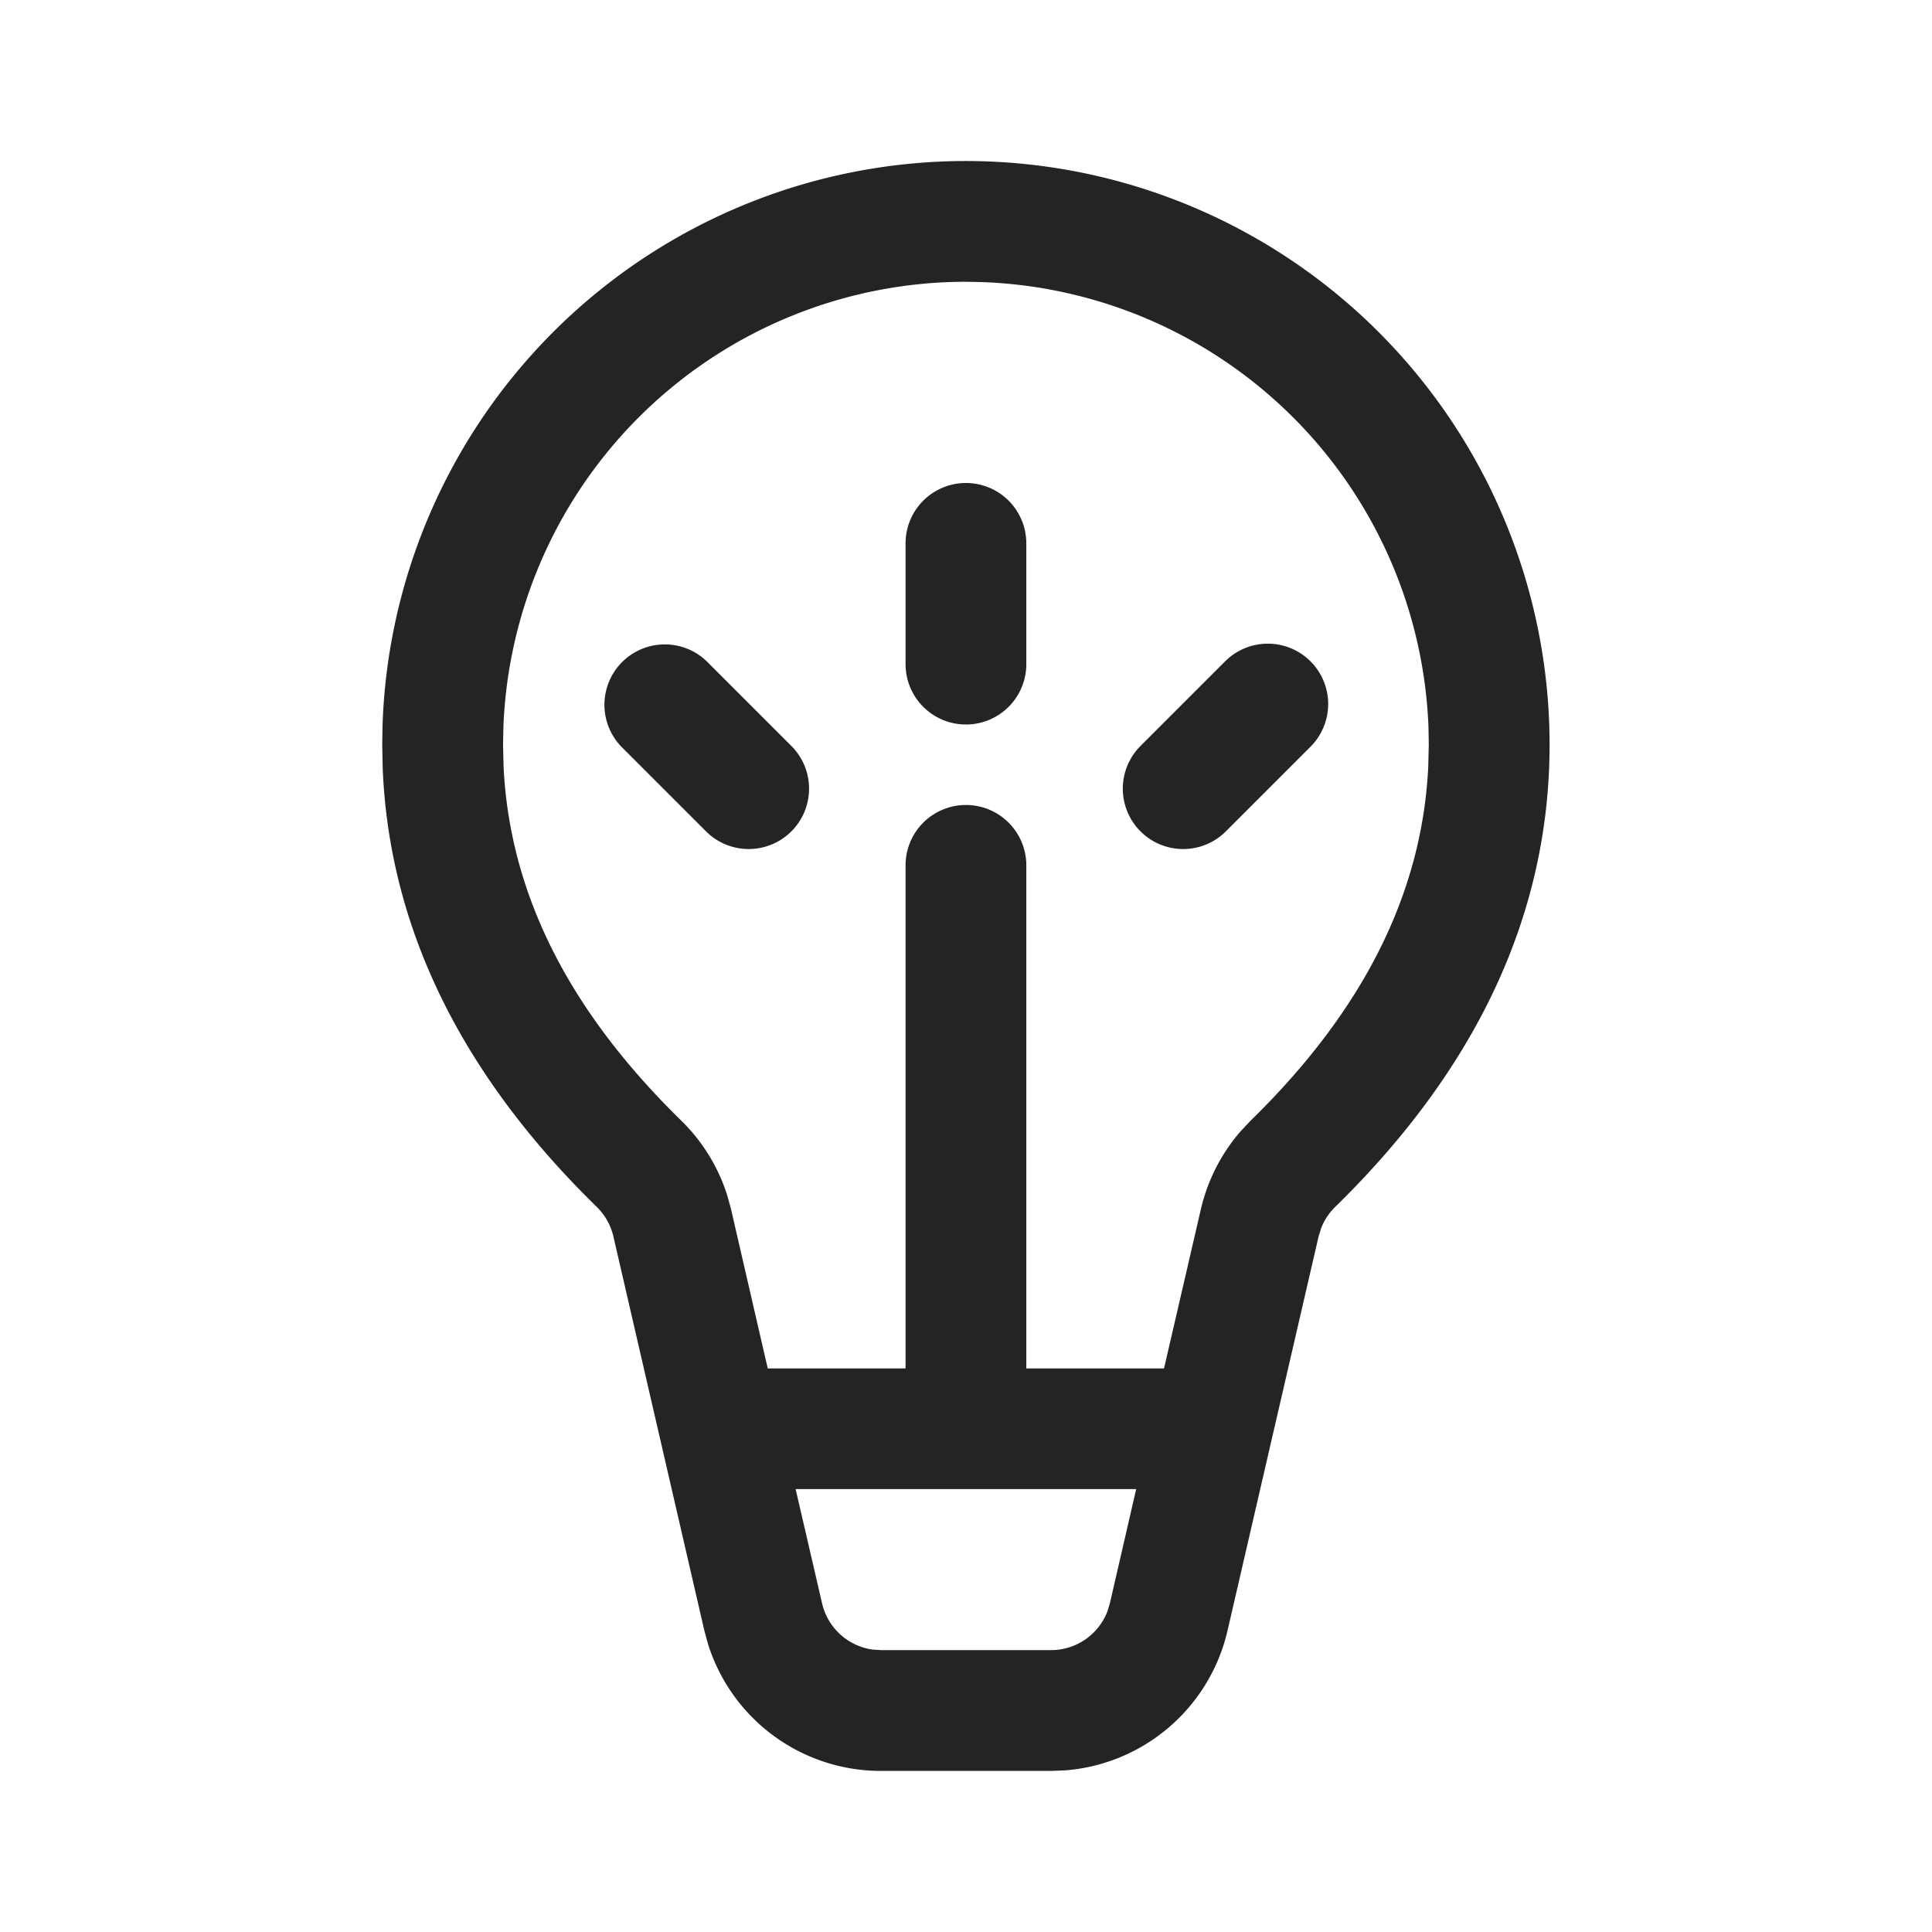 <?xml version="1.0" encoding="UTF-8"?> <svg xmlns="http://www.w3.org/2000/svg" xmlns:v="https://vecta.io/nano" width="32" height="32" fill="none"><path d="M14.999 9a1 1 0 1 1 2 0v2a1 1 0 1 1-2 0V9zm6.707 1.954a1 1 0 0 0-1.414 0l-1.414 1.414a1 1 0 0 0 1.414 1.414l1.414-1.414a1 1 0 0 0 0-1.414zm-10 0a1 1 0 0 0-1.414 1.414l1.414 1.414a1 1 0 0 0 1.414-1.414l-1.414-1.414zm4.293-8.287a9.67 9.67 0 0 1 9.667 9.667c0 2.795-1.201 5.36-3.551 7.656a1 1 0 0 0-.233.354l-.042.136-1.508 6.527a3 3 0 0 1-2.692 2.316l-.231.009H14.59a3 3 0 0 1-2.863-2.102l-.061-.223-1.506-6.526a1 1 0 0 0-.276-.491c-2.239-2.187-3.436-4.617-3.545-7.258l-.008-.398.005-.319a9.67 9.67 0 0 1 9.662-9.348zm2.82 21.997h-5.641l.438 1.892a1 1 0 0 0 .837.766l.138.009h2.818a1 1 0 0 0 .934-.643l.04-.132.436-1.893zm-2.82-19.997a7.67 7.67 0 0 0-7.661 7.373l-.006.294.009.369c.102 2.085 1.067 4.025 2.941 5.856a3 3 0 0 1 .762 1.235l.065.237.607 2.634h2.283v-8.332a1 1 0 1 1 2 0v8.332h2.281l.61-2.635a3 3 0 0 1 .658-1.292l.168-.178c1.873-1.83 2.838-3.771 2.94-5.856l.009-.369-.005-.294a7.67 7.67 0 0 0-7.661-7.373z" fill="#242424"></path></svg> 
